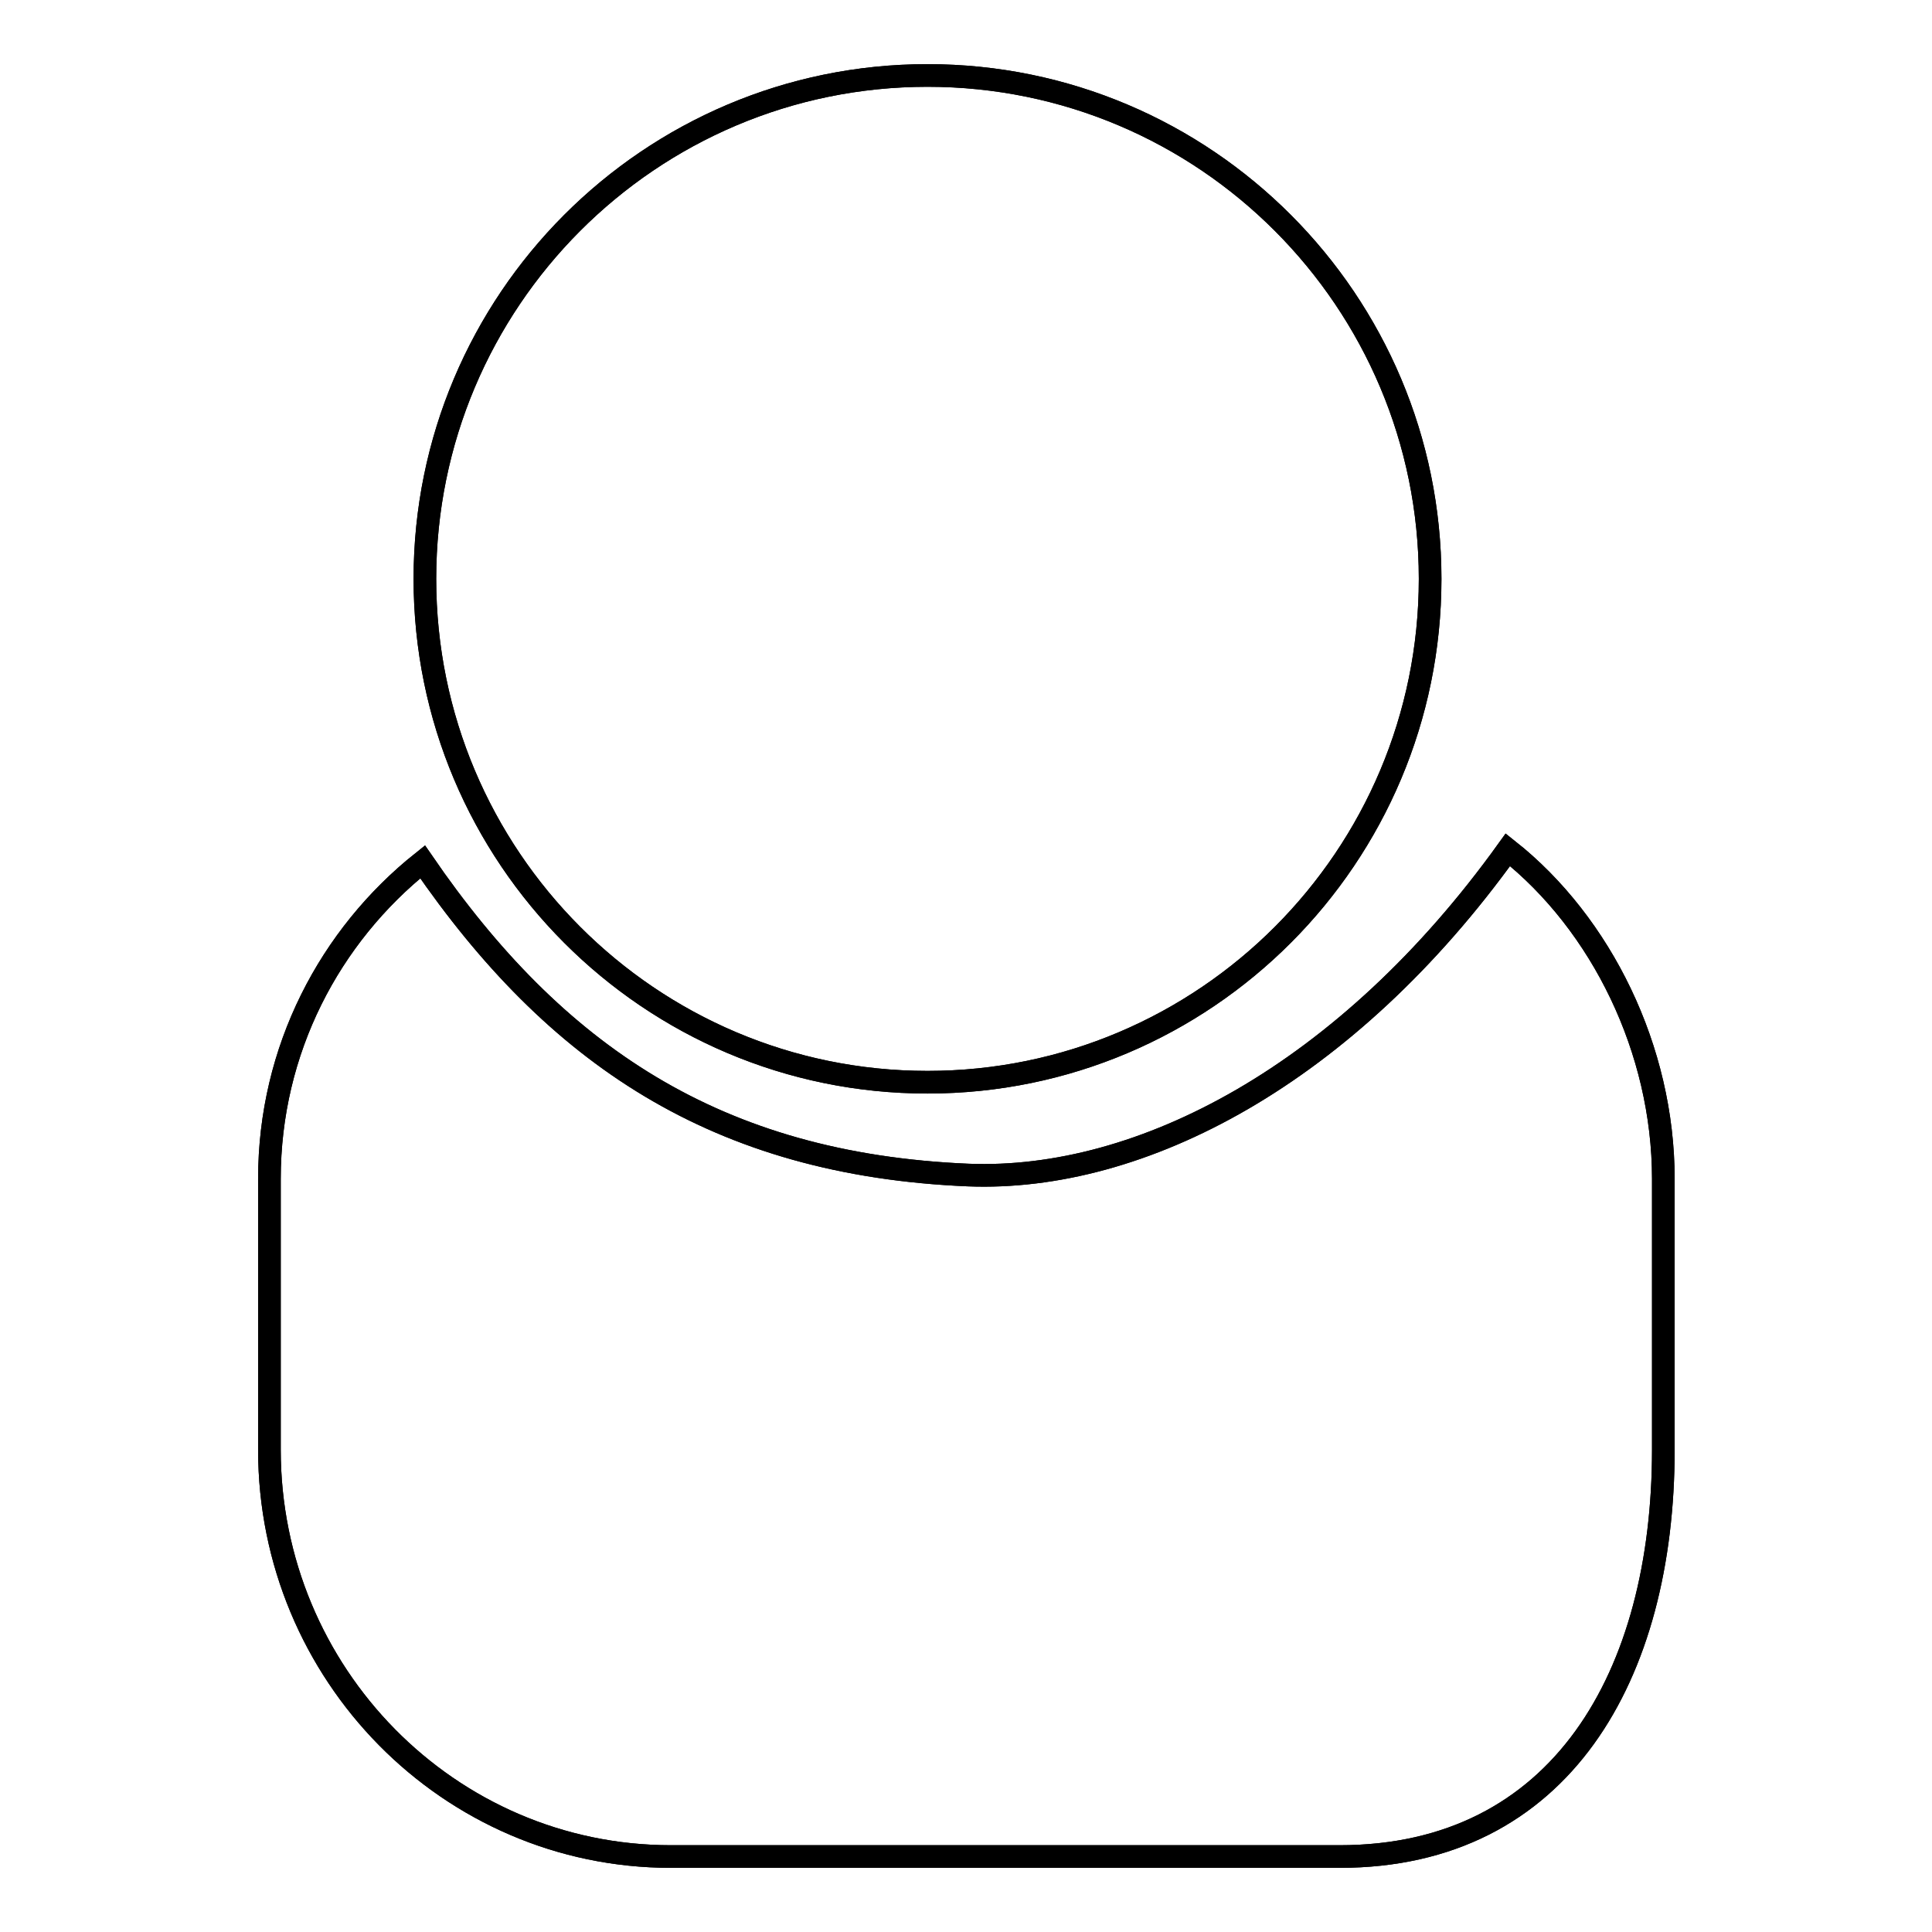 <?xml version="1.0" encoding="utf-8"?>
<!-- Svg Vector Icons : http://www.onlinewebfonts.com/icon -->
<!DOCTYPE svg PUBLIC "-//W3C//DTD SVG 1.1//EN" "http://www.w3.org/Graphics/SVG/1.1/DTD/svg11.dtd">
<svg version="1.1" xmlns="http://www.w3.org/2000/svg" xmlns:xlink="http://www.w3.org/1999/xlink" x="0px" y="0px" viewBox="0 0 256 256" enable-background="new 0 0 256 256" xml:space="preserve">
<g><g><path stroke-width="3" fill-opacity="0" stroke="#000000"  d="M199.8,112.6c-21.4,29.8-48.6,44-71.5,43.1c-33.4-1.4-54.8-16-72.3-41.5c-12.3,9.8-20.3,24.9-20.3,42v35.9c0,29.7,23.8,53.9,53.2,53.9h88.6c29.4,0,42.9-24.1,42.9-53.9v-35.9C220.4,139.1,212.2,122.4,199.8,112.6z M122.9,143.4c36.8,0,66.6-29.9,66.6-66.7c0-36.8-29.8-66.7-66.6-66.7c-36.8,0-66.6,29.9-66.6,66.7C56.3,113.5,86.1,143.4,122.9,143.4z"/><path stroke-width="3" fill-opacity="0" stroke="#000000"  d="M199.8,112.6c-21.4,29.8-48.6,44-71.5,43.1c-33.4-1.4-54.8-16-72.3-41.5c-12.3,9.8-20.3,24.9-20.3,42v35.9c0,29.7,23.8,53.9,53.2,53.9h88.6c29.4,0,42.9-24.1,42.9-53.9v-35.9C220.4,139.1,212.2,122.4,199.8,112.6z M122.9,143.4c36.8,0,66.6-29.9,66.6-66.7c0-36.8-29.8-66.7-66.6-66.7c-36.8,0-66.6,29.9-66.6,66.7C56.3,113.5,86.1,143.4,122.9,143.4z"/></g></g>
</svg>
